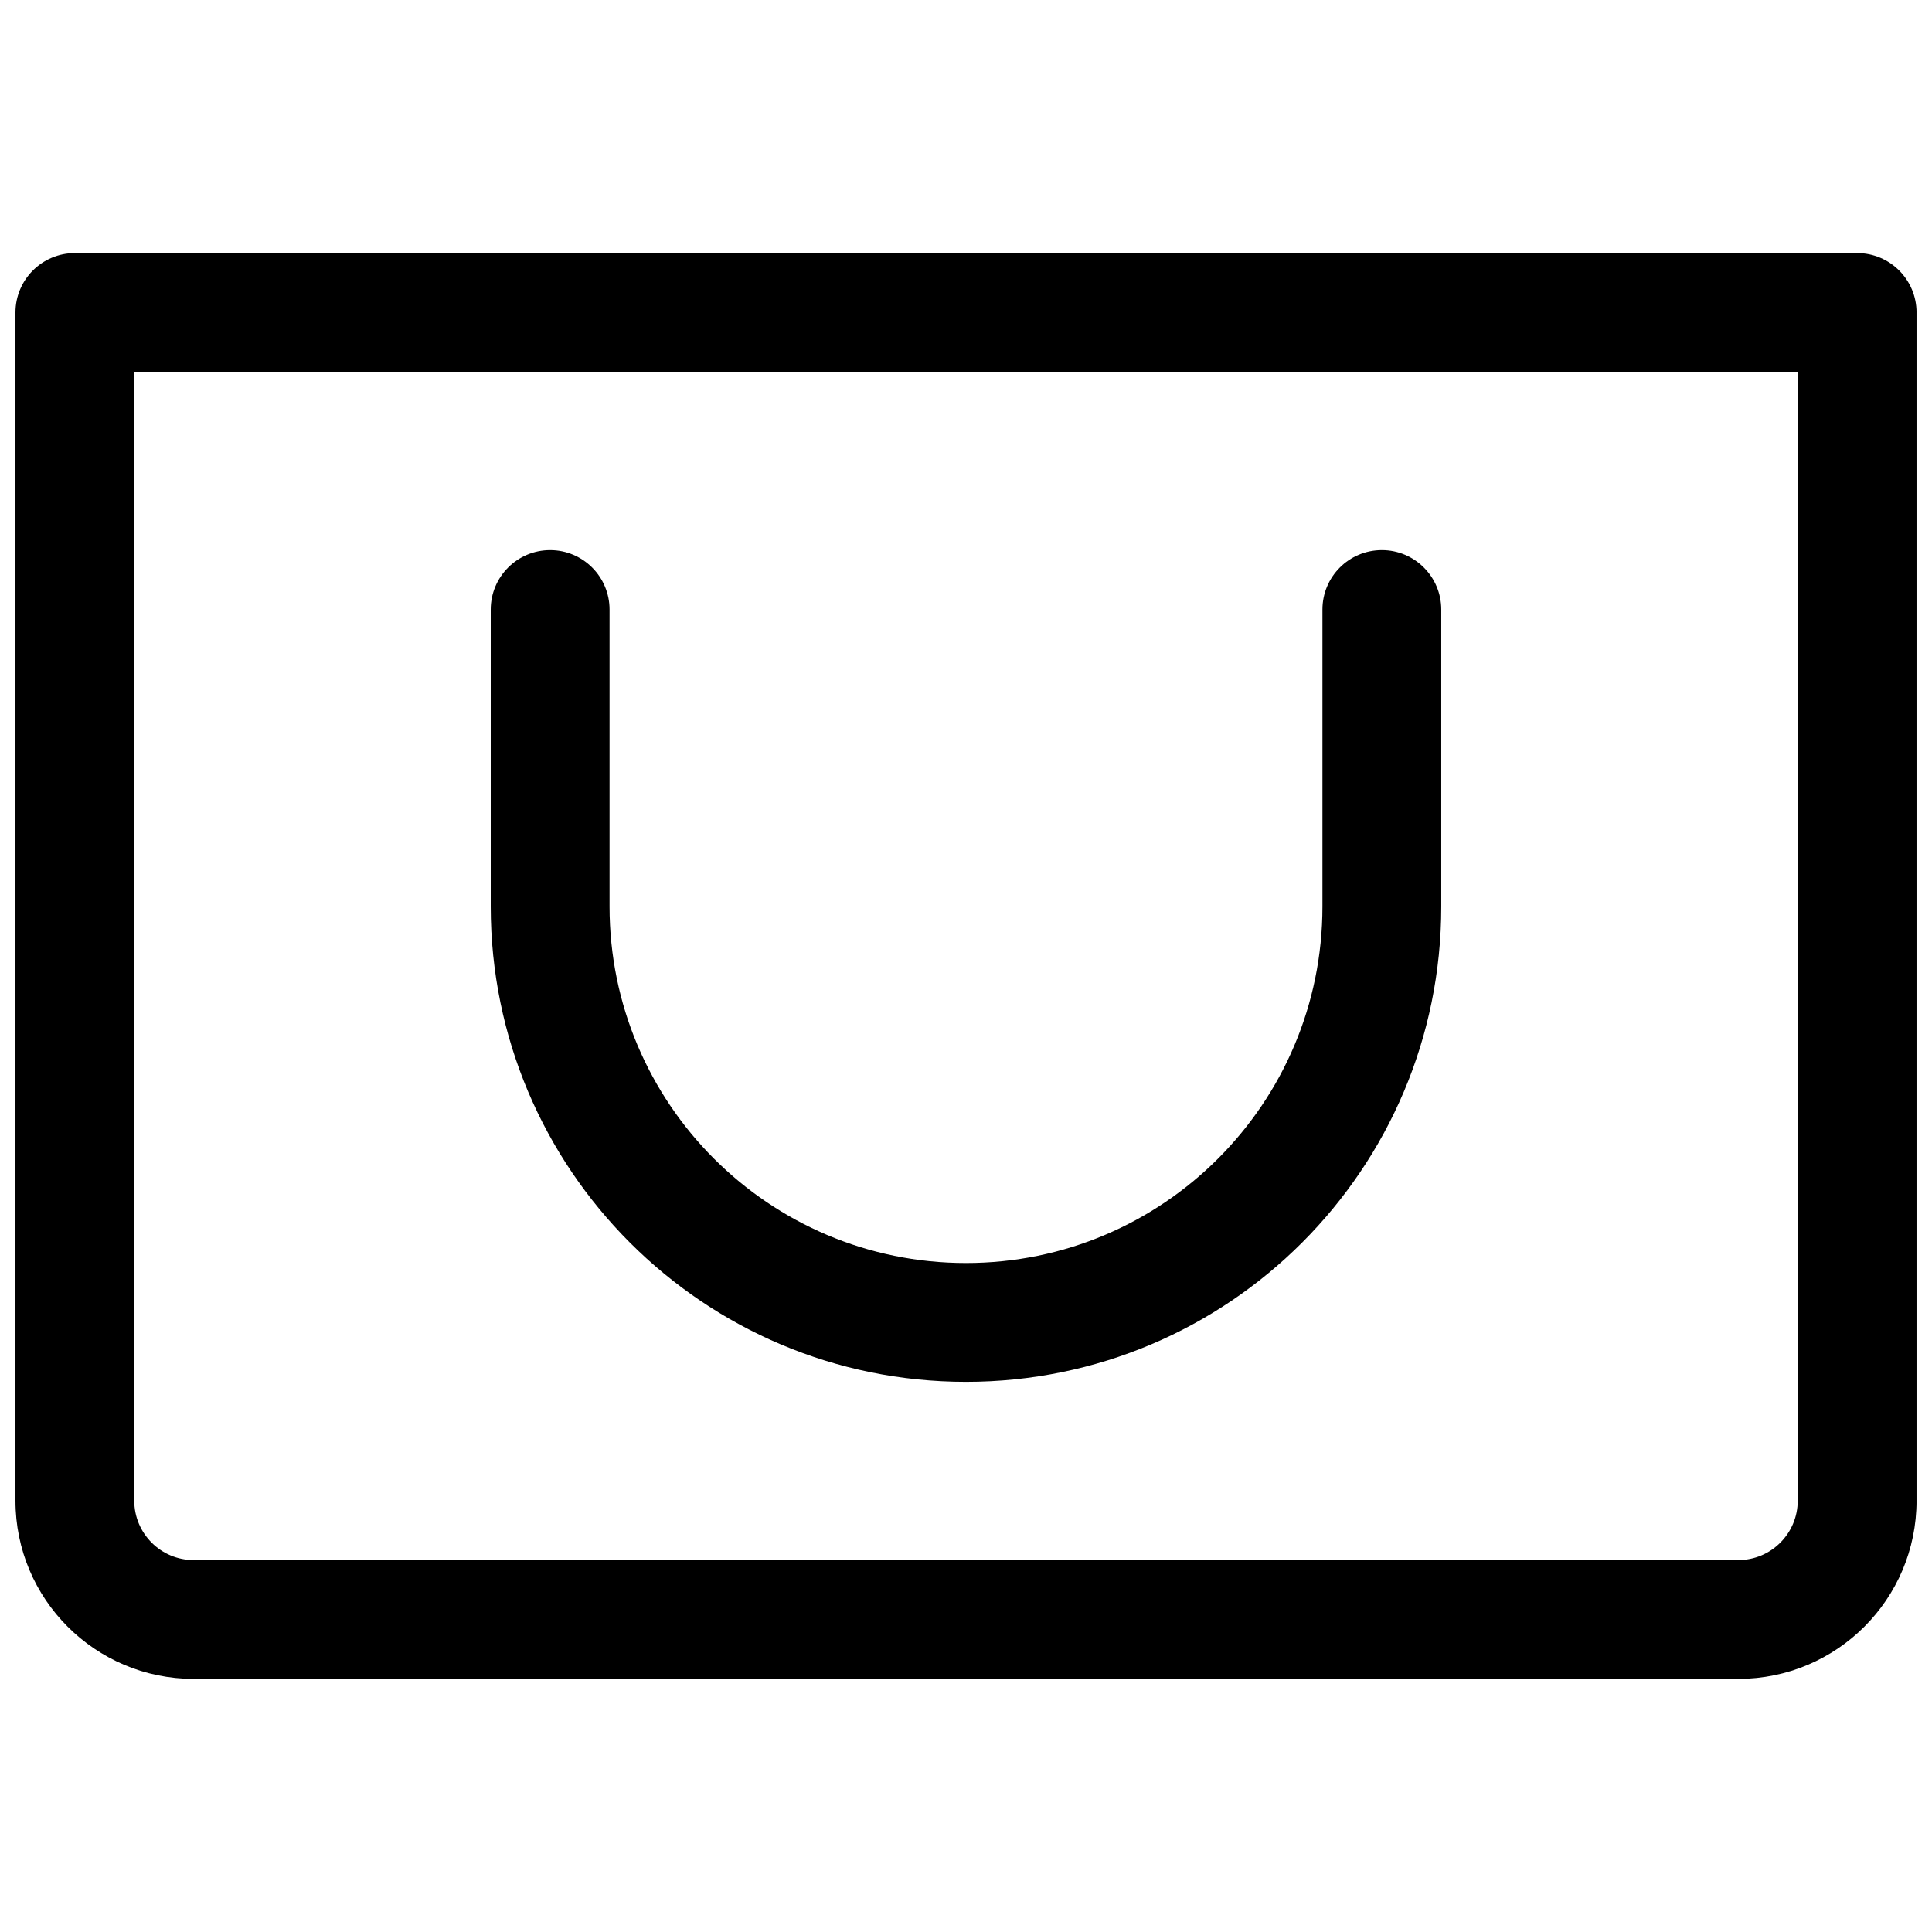 <?xml version="1.0" encoding="UTF-8"?>
<!-- Uploaded to: ICON Repo, www.iconrepo.com, Generator: ICON Repo Mixer Tools -->
<svg width="800px" height="800px" version="1.1" viewBox="144 144 512 512" xmlns="http://www.w3.org/2000/svg">
 <defs>
  <clipPath id="a">
   <path d="m148.09 211h503.81v378h-503.81z"/>
  </clipPath>
 </defs>
 <g clip-path="url(#a)">
  <path d="m163.84 211.07c-8.691 0-15.742 7.047-15.742 15.742v314.88c0 26.086 21.148 47.23 47.23 47.23h409.35c26.086 0 47.23-21.145 47.23-47.23v-314.88c0-8.695-7.047-15.742-15.742-15.742zm15.746 330.62v-299.14h440.83v299.14c0 8.695-7.047 15.742-15.742 15.742h-409.35c-8.695 0-15.742-7.047-15.742-15.742zm125.95-236.16c0-8.695-7.051-15.746-15.746-15.746-8.695 0-15.742 7.051-15.742 15.746v78.719c0 69.562 56.391 125.95 125.95 125.95 69.559 0 125.95-56.391 125.95-125.95v-78.719c0-8.695-7.047-15.746-15.742-15.746-8.695 0-15.746 7.051-15.746 15.746v78.719c0 52.172-42.293 94.465-94.461 94.465-52.172 0-94.465-42.293-94.465-94.465z" fill-rule="evenodd"/>
 </g>
</svg>